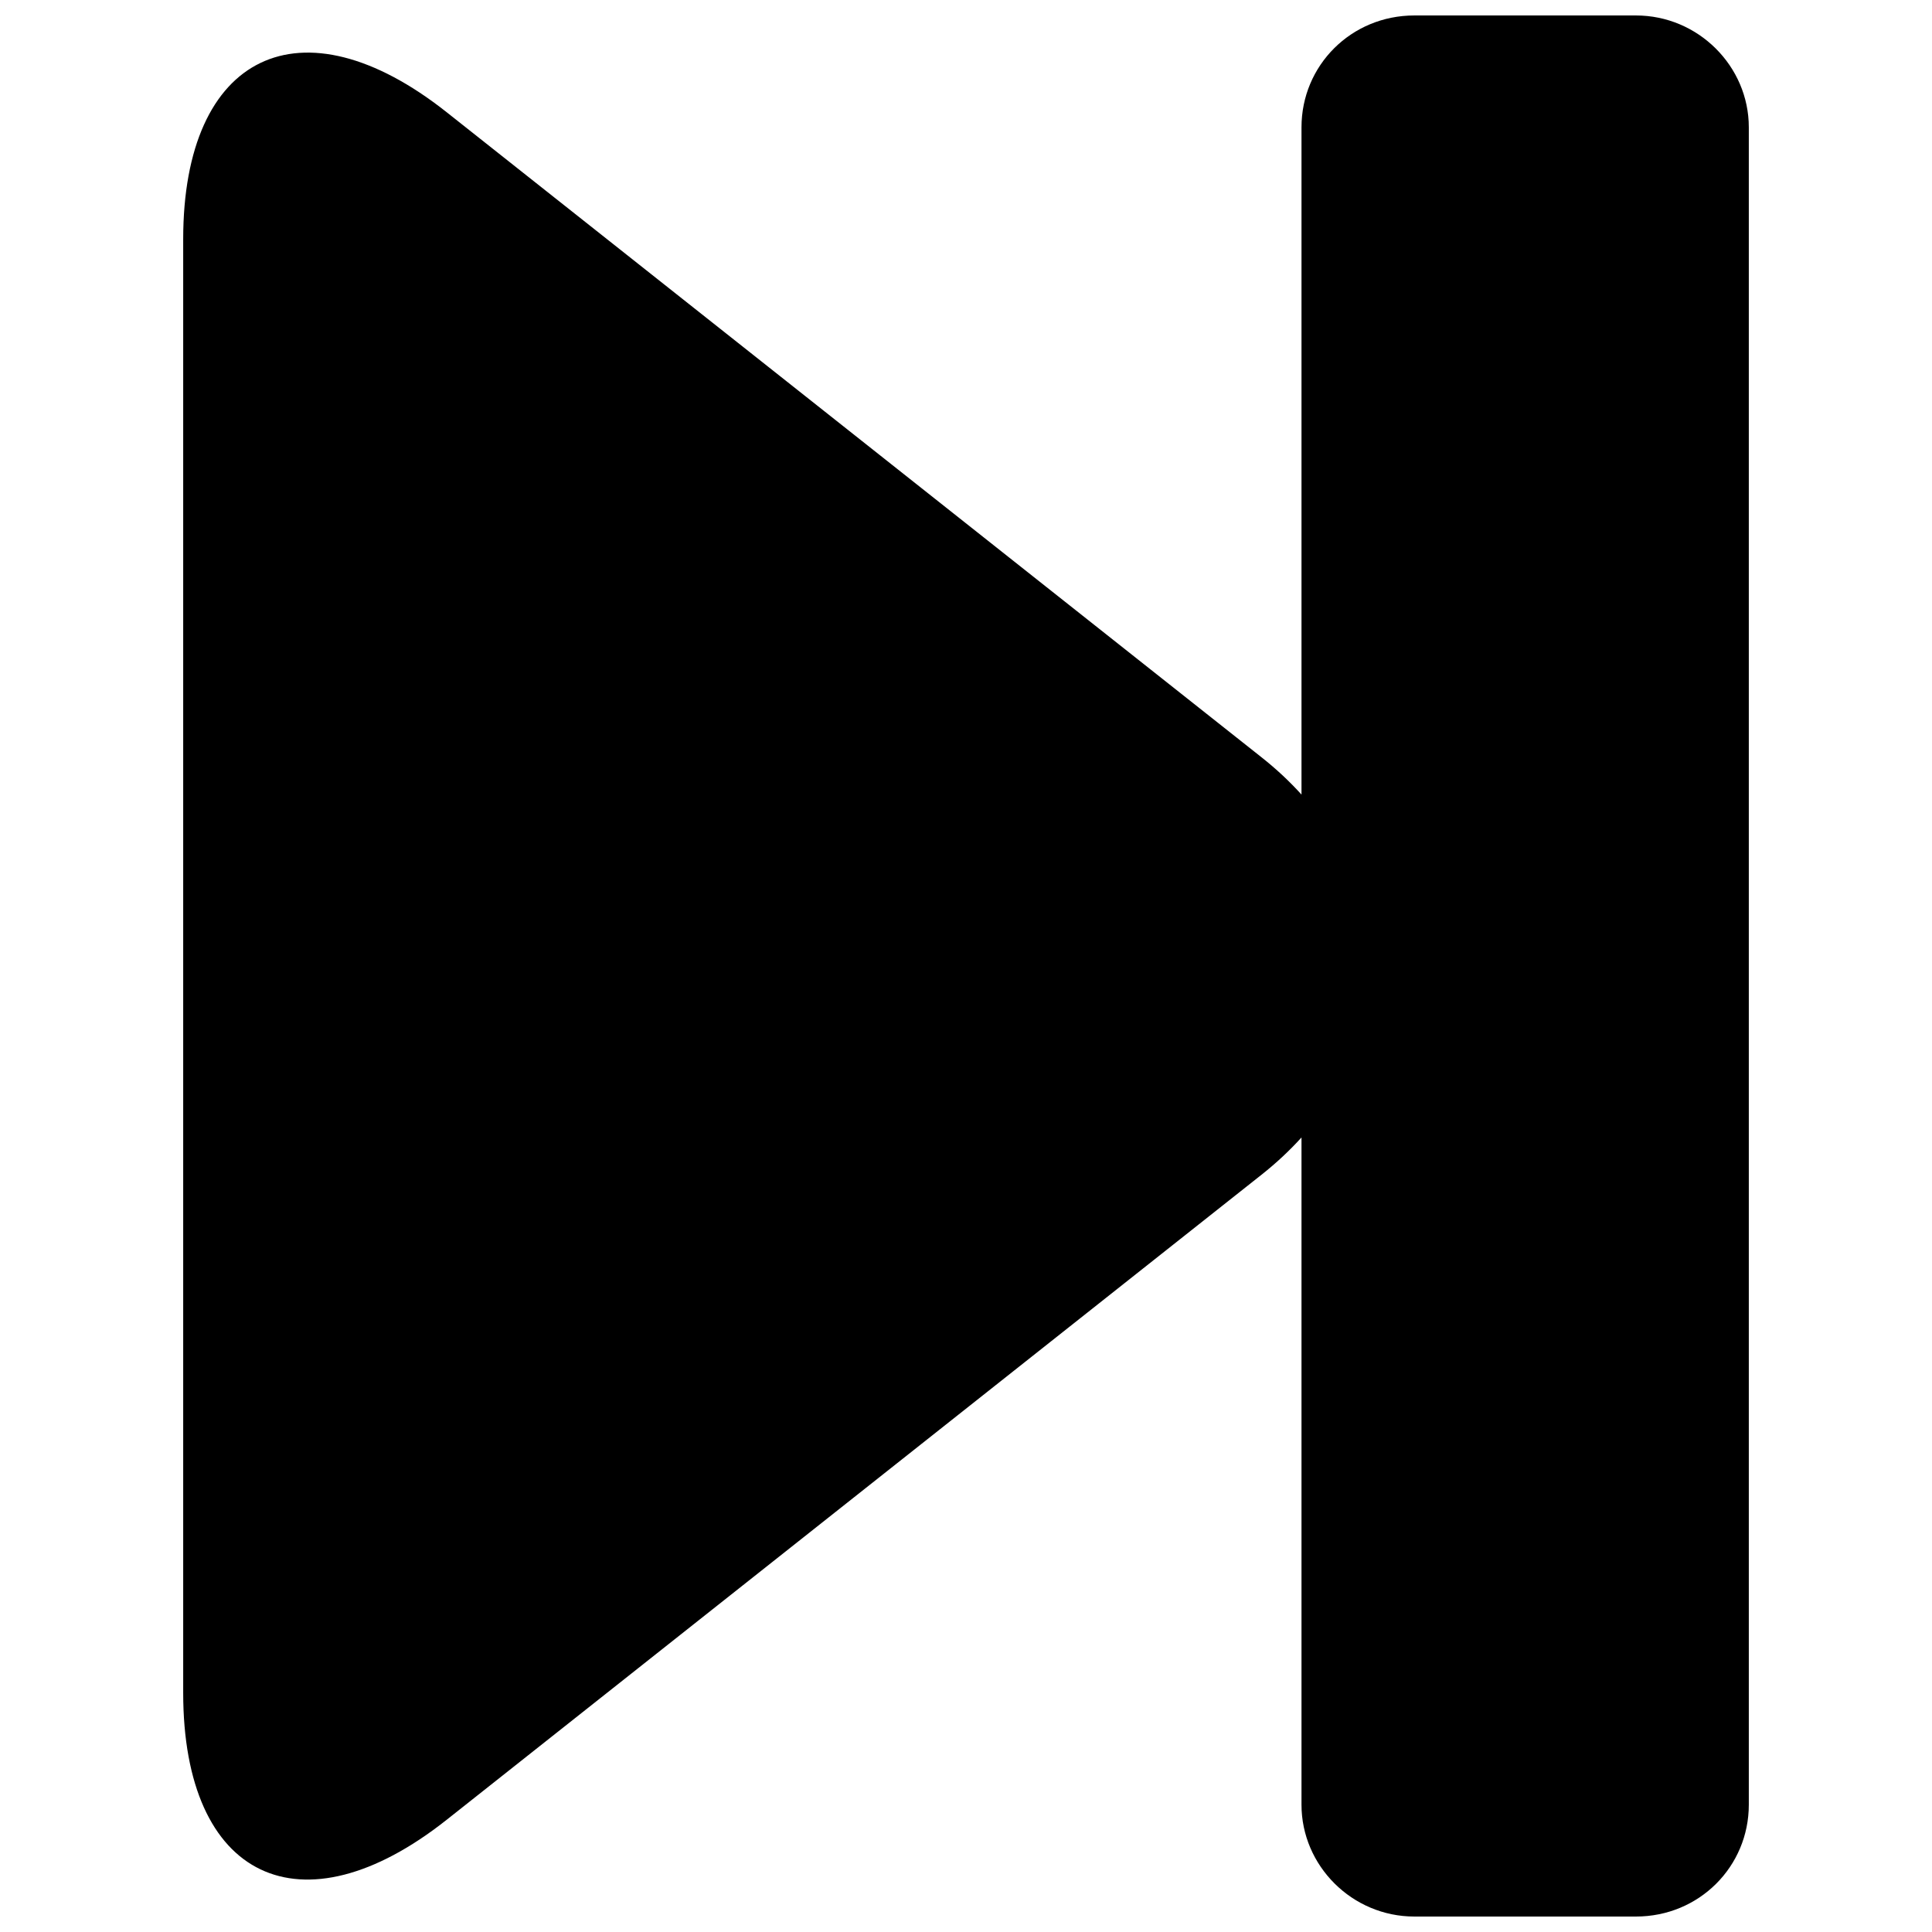 <?xml version="1.0" encoding="UTF-8"?>
<!-- The Best Svg Icon site in the world: iconSvg.co, Visit us! https://iconsvg.co -->
<svg width="800px" height="800px" version="1.1" viewBox="144 144 512 512" xmlns="http://www.w3.org/2000/svg">
 <defs>
  <clipPath id="a">
   <path d="m192 148.09h416v503.81h-416z"/>
  </clipPath>
 </defs>
 <g clip-path="url(#a)">
  <path d="m488.91 445.43v176.84c0 16.156 13.391 29.633 29.914 29.633h58.715c16.773 0 29.914-13.266 29.914-29.633v-444.54c0-16.156-13.391-29.633-29.914-29.633h-58.715c-16.773 0-29.914 13.27-29.914 29.633v176.84c-3.125-3.457-6.644-6.758-10.566-9.859l-215.96-170.96c-38.586-30.551-69.836-15.48-69.836 33.621v385.26c0 49.316 31.27 64.156 69.836 33.621l215.96-170.96c3.922-3.102 7.441-6.402 10.566-9.855z" fill-rule="evenodd"/>
 </g>
</svg>